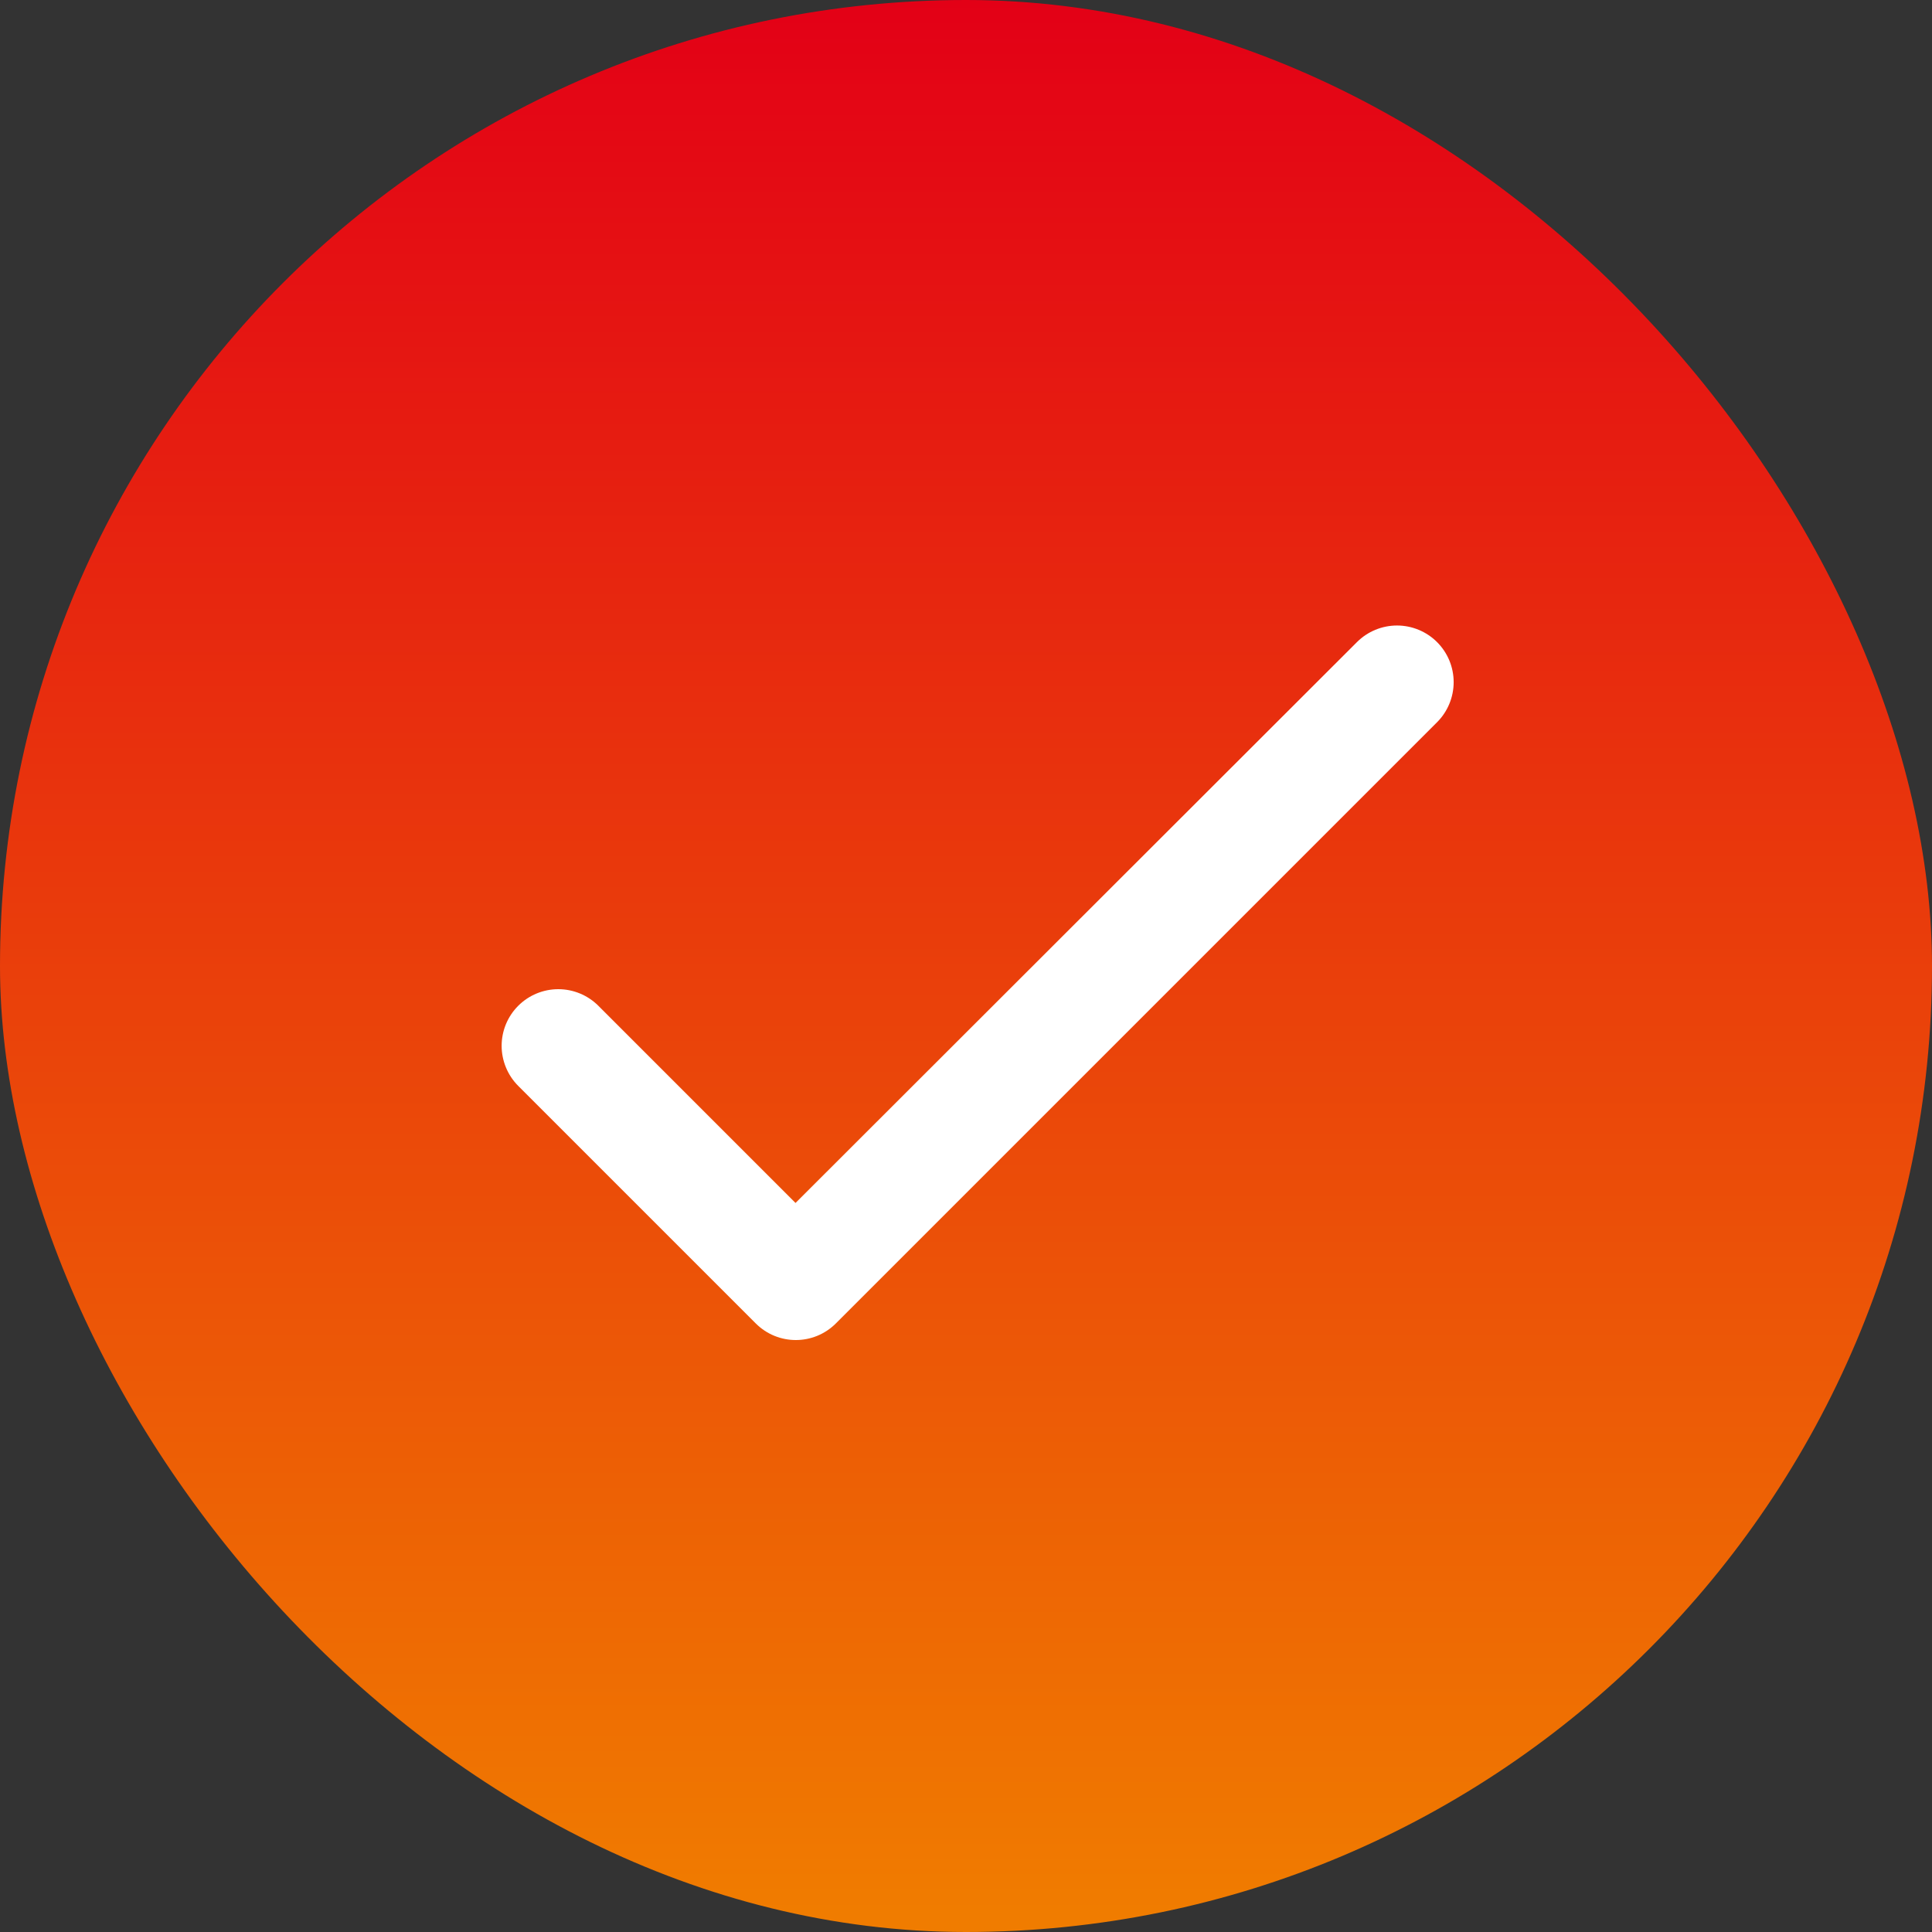 <?xml version="1.0" encoding="UTF-8"?> <svg xmlns="http://www.w3.org/2000/svg" width="34" height="34" viewBox="0 0 34 34" fill="none"><rect x="0" y="0" width="34" height="34" fill="#333333" stroke="none"/><rect width="34" height="34" rx="17" fill="url(#paint0_linear_965_54)"></rect><path d="M14 21.17L10.53 17.7C10.343 17.513 10.089 17.408 9.825 17.408C9.561 17.408 9.307 17.513 9.12 17.7C8.933 17.887 8.828 18.14 8.828 18.405C8.828 18.536 8.854 18.665 8.904 18.786C8.954 18.907 9.027 19.017 9.12 19.11L13.3 23.29C13.69 23.68 14.32 23.68 14.71 23.29L25.29 12.71C25.477 12.523 25.582 12.269 25.582 12.005C25.582 11.74 25.477 11.487 25.29 11.3C25.103 11.113 24.849 11.008 24.585 11.008C24.321 11.008 24.067 11.113 23.88 11.3L14 21.17Z" fill="white"></path><defs><linearGradient id="paint0_linear_965_54" x1="0" y1="-8.25031e-08" x2="0" y2="34" gradientUnits="userSpaceOnUse"><stop stop-color="#E30016"></stop><stop offset="0.99" stop-color="#F07C00"></stop><stop offset="1" stop-color="#F07C00"></stop></linearGradient></defs></svg> 